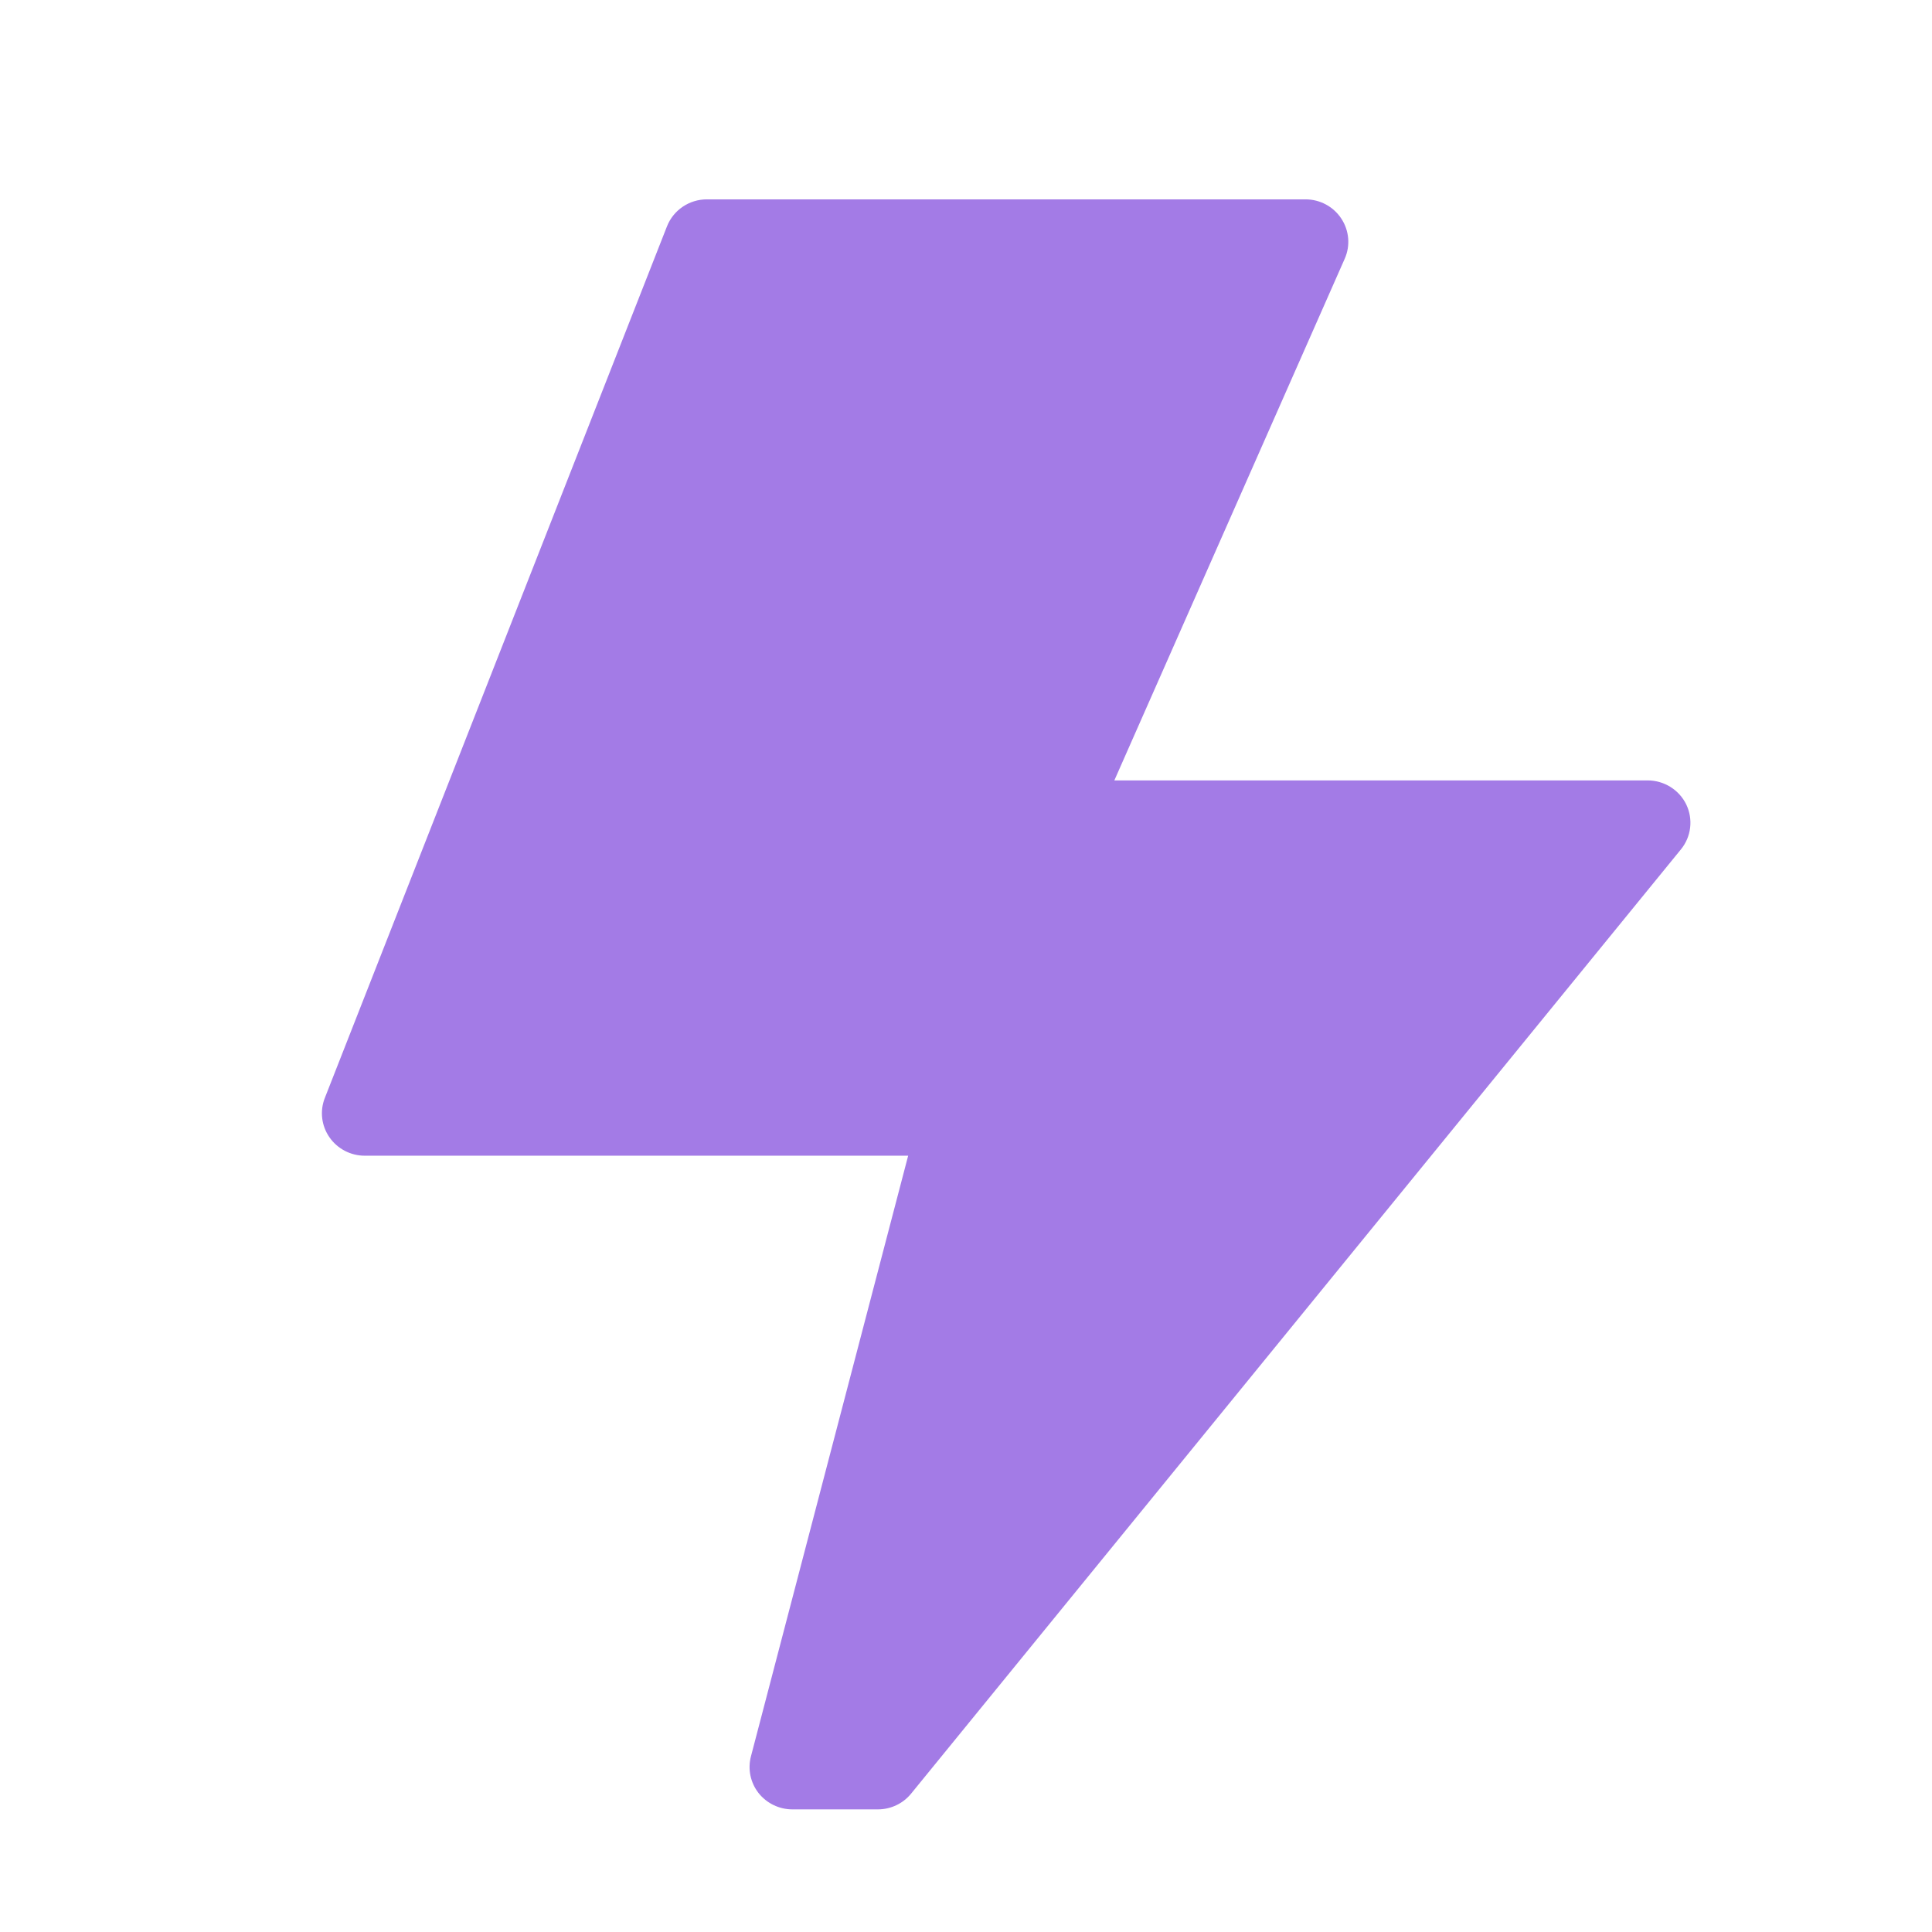<svg width="32" height="32" viewBox="0 0 32 32" fill="none" xmlns="http://www.w3.org/2000/svg">
<path d="M11.707 3.302C11.415 3.302 11.153 3.48 11.047 3.75L5.38 18.186C5.295 18.402 5.324 18.645 5.456 18.836C5.588 19.027 5.807 19.142 6.04 19.142H15.042L12.438 29.091C12.383 29.301 12.429 29.525 12.563 29.697C12.698 29.868 12.905 29.969 13.124 29.969H14.54C14.754 29.969 14.957 29.873 15.091 29.708L27.841 14.069C28.013 13.859 28.047 13.569 27.93 13.325C27.812 13.082 27.563 12.926 27.29 12.926H18.457L22.273 4.285C22.369 4.068 22.347 3.818 22.216 3.62C22.086 3.422 21.863 3.302 21.624 3.302H11.707Z" fill="#A37BE6"/>
</svg>
